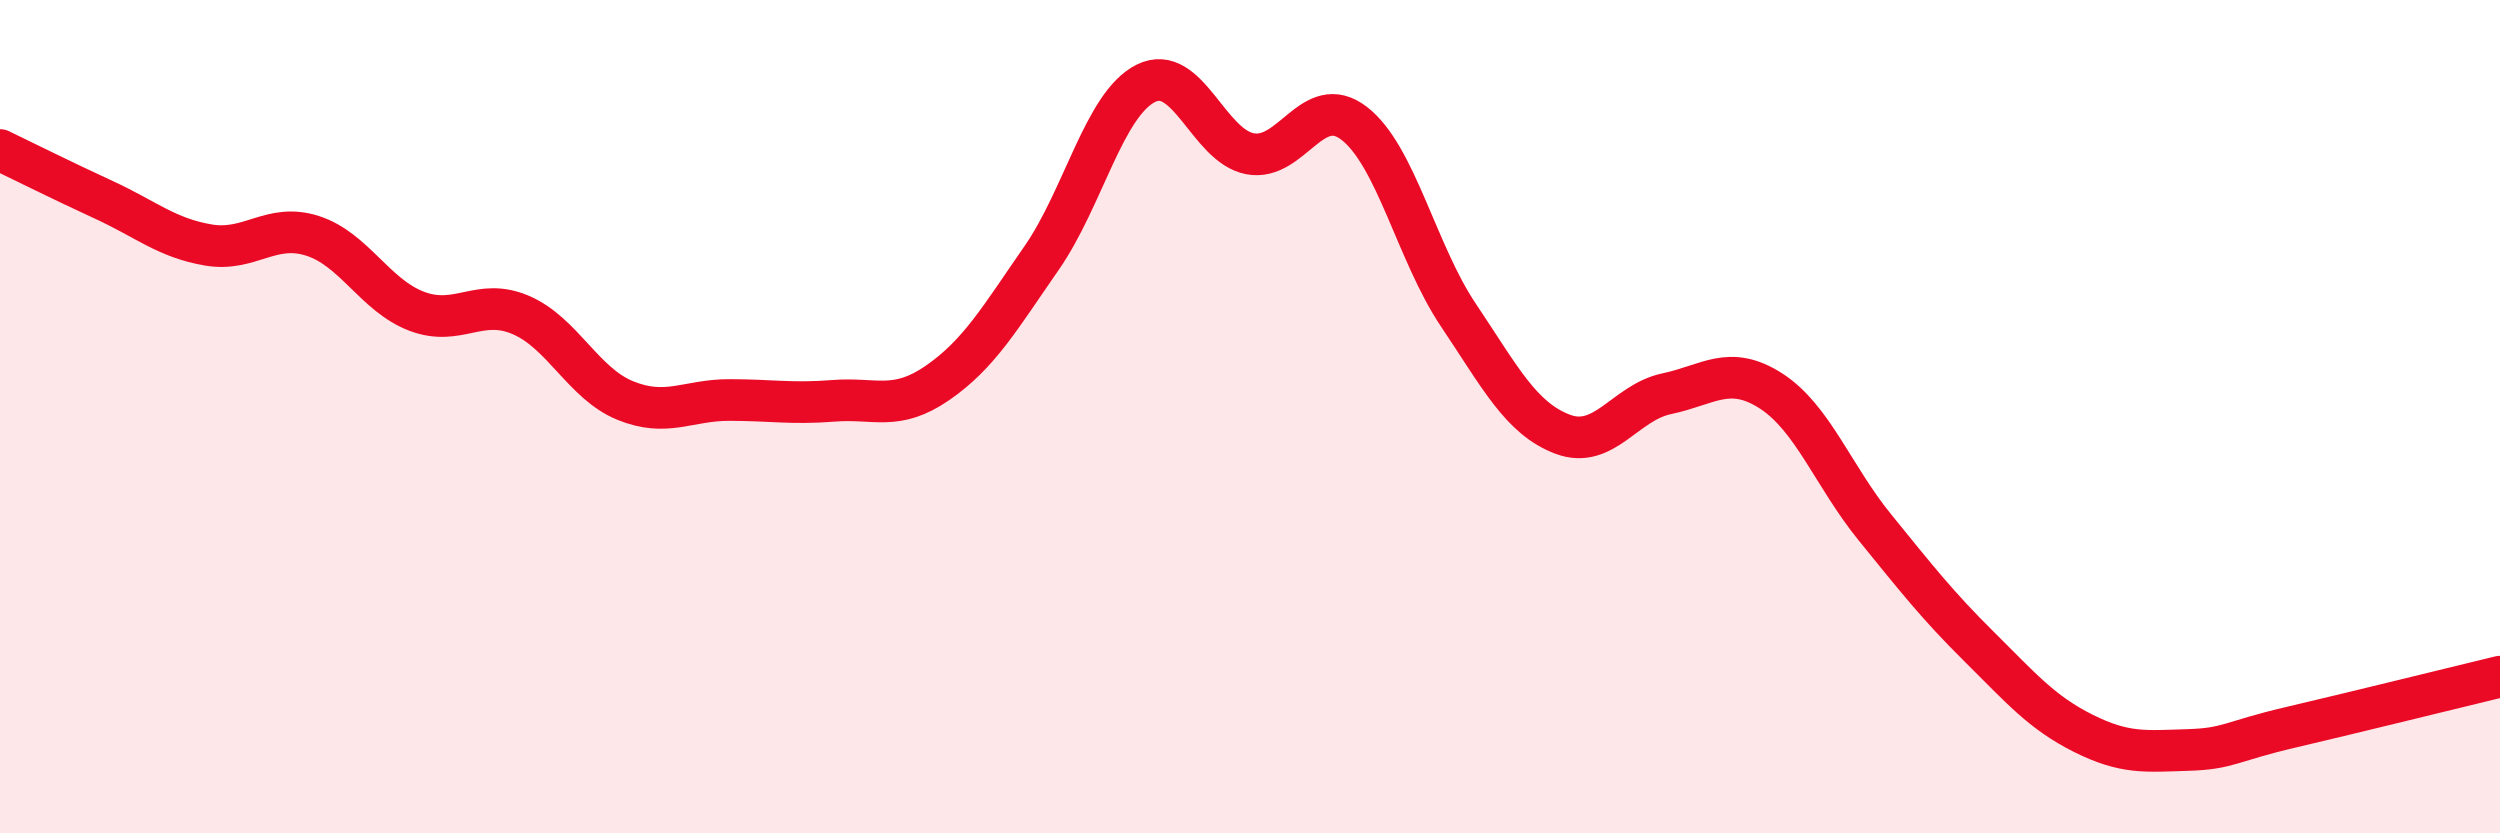 
    <svg width="60" height="20" viewBox="0 0 60 20" xmlns="http://www.w3.org/2000/svg">
      <path
        d="M 0,3.6 C 0.5,3.84 1.5,4.34 2.5,4.8 C 3.5,5.26 4,5.71 5,5.88 C 6,6.05 6.5,5.34 7.5,5.66 C 8.5,5.98 9,7.09 10,7.47 C 11,7.85 11.5,7.13 12.5,7.56 C 13.5,7.99 14,9.2 15,9.61 C 16,10.02 16.5,9.6 17.5,9.6 C 18.5,9.6 19,9.7 20,9.62 C 21,9.54 21.5,9.88 22.5,9.19 C 23.5,8.5 24,7.63 25,6.19 C 26,4.75 26.5,2.5 27.5,2 C 28.5,1.5 29,3.5 30,3.69 C 31,3.88 31.5,2.19 32.5,2.96 C 33.5,3.73 34,6.07 35,7.56 C 36,9.05 36.5,10.04 37.5,10.42 C 38.5,10.8 39,9.66 40,9.45 C 41,9.24 41.5,8.74 42.5,9.38 C 43.5,10.02 44,11.43 45,12.66 C 46,13.89 46.5,14.53 47.5,15.52 C 48.5,16.51 49,17.1 50,17.6 C 51,18.1 51.5,18.03 52.5,18 C 53.5,17.97 53.5,17.8 55,17.45 C 56.5,17.1 59,16.48 60,16.24L60 20L0 20Z"
        fill="#EB0A25"
        opacity="0.1"
        stroke-linecap="round"
        stroke-linejoin="round"
      />
      <path
        d="M 0,3.6 C 0.5,3.84 1.5,4.34 2.5,4.8 C 3.5,5.26 4,5.71 5,5.88 C 6,6.05 6.5,5.34 7.5,5.66 C 8.5,5.98 9,7.09 10,7.47 C 11,7.85 11.5,7.13 12.5,7.56 C 13.5,7.99 14,9.2 15,9.61 C 16,10.02 16.5,9.6 17.5,9.6 C 18.5,9.6 19,9.7 20,9.62 C 21,9.54 21.5,9.88 22.5,9.19 C 23.5,8.5 24,7.63 25,6.19 C 26,4.75 26.5,2.5 27.5,2 C 28.5,1.5 29,3.5 30,3.69 C 31,3.88 31.5,2.19 32.5,2.96 C 33.5,3.73 34,6.07 35,7.56 C 36,9.05 36.5,10.04 37.5,10.42 C 38.5,10.8 39,9.66 40,9.45 C 41,9.24 41.5,8.74 42.5,9.38 C 43.5,10.02 44,11.43 45,12.66 C 46,13.89 46.5,14.53 47.5,15.52 C 48.5,16.51 49,17.1 50,17.6 C 51,18.1 51.5,18.03 52.5,18 C 53.5,17.97 53.5,17.8 55,17.45 C 56.5,17.1 59,16.48 60,16.24"
        stroke="#EB0A25"
        stroke-width="1"
        fill="none"
        stroke-linecap="round"
        stroke-linejoin="round"
      />
    </svg>
  